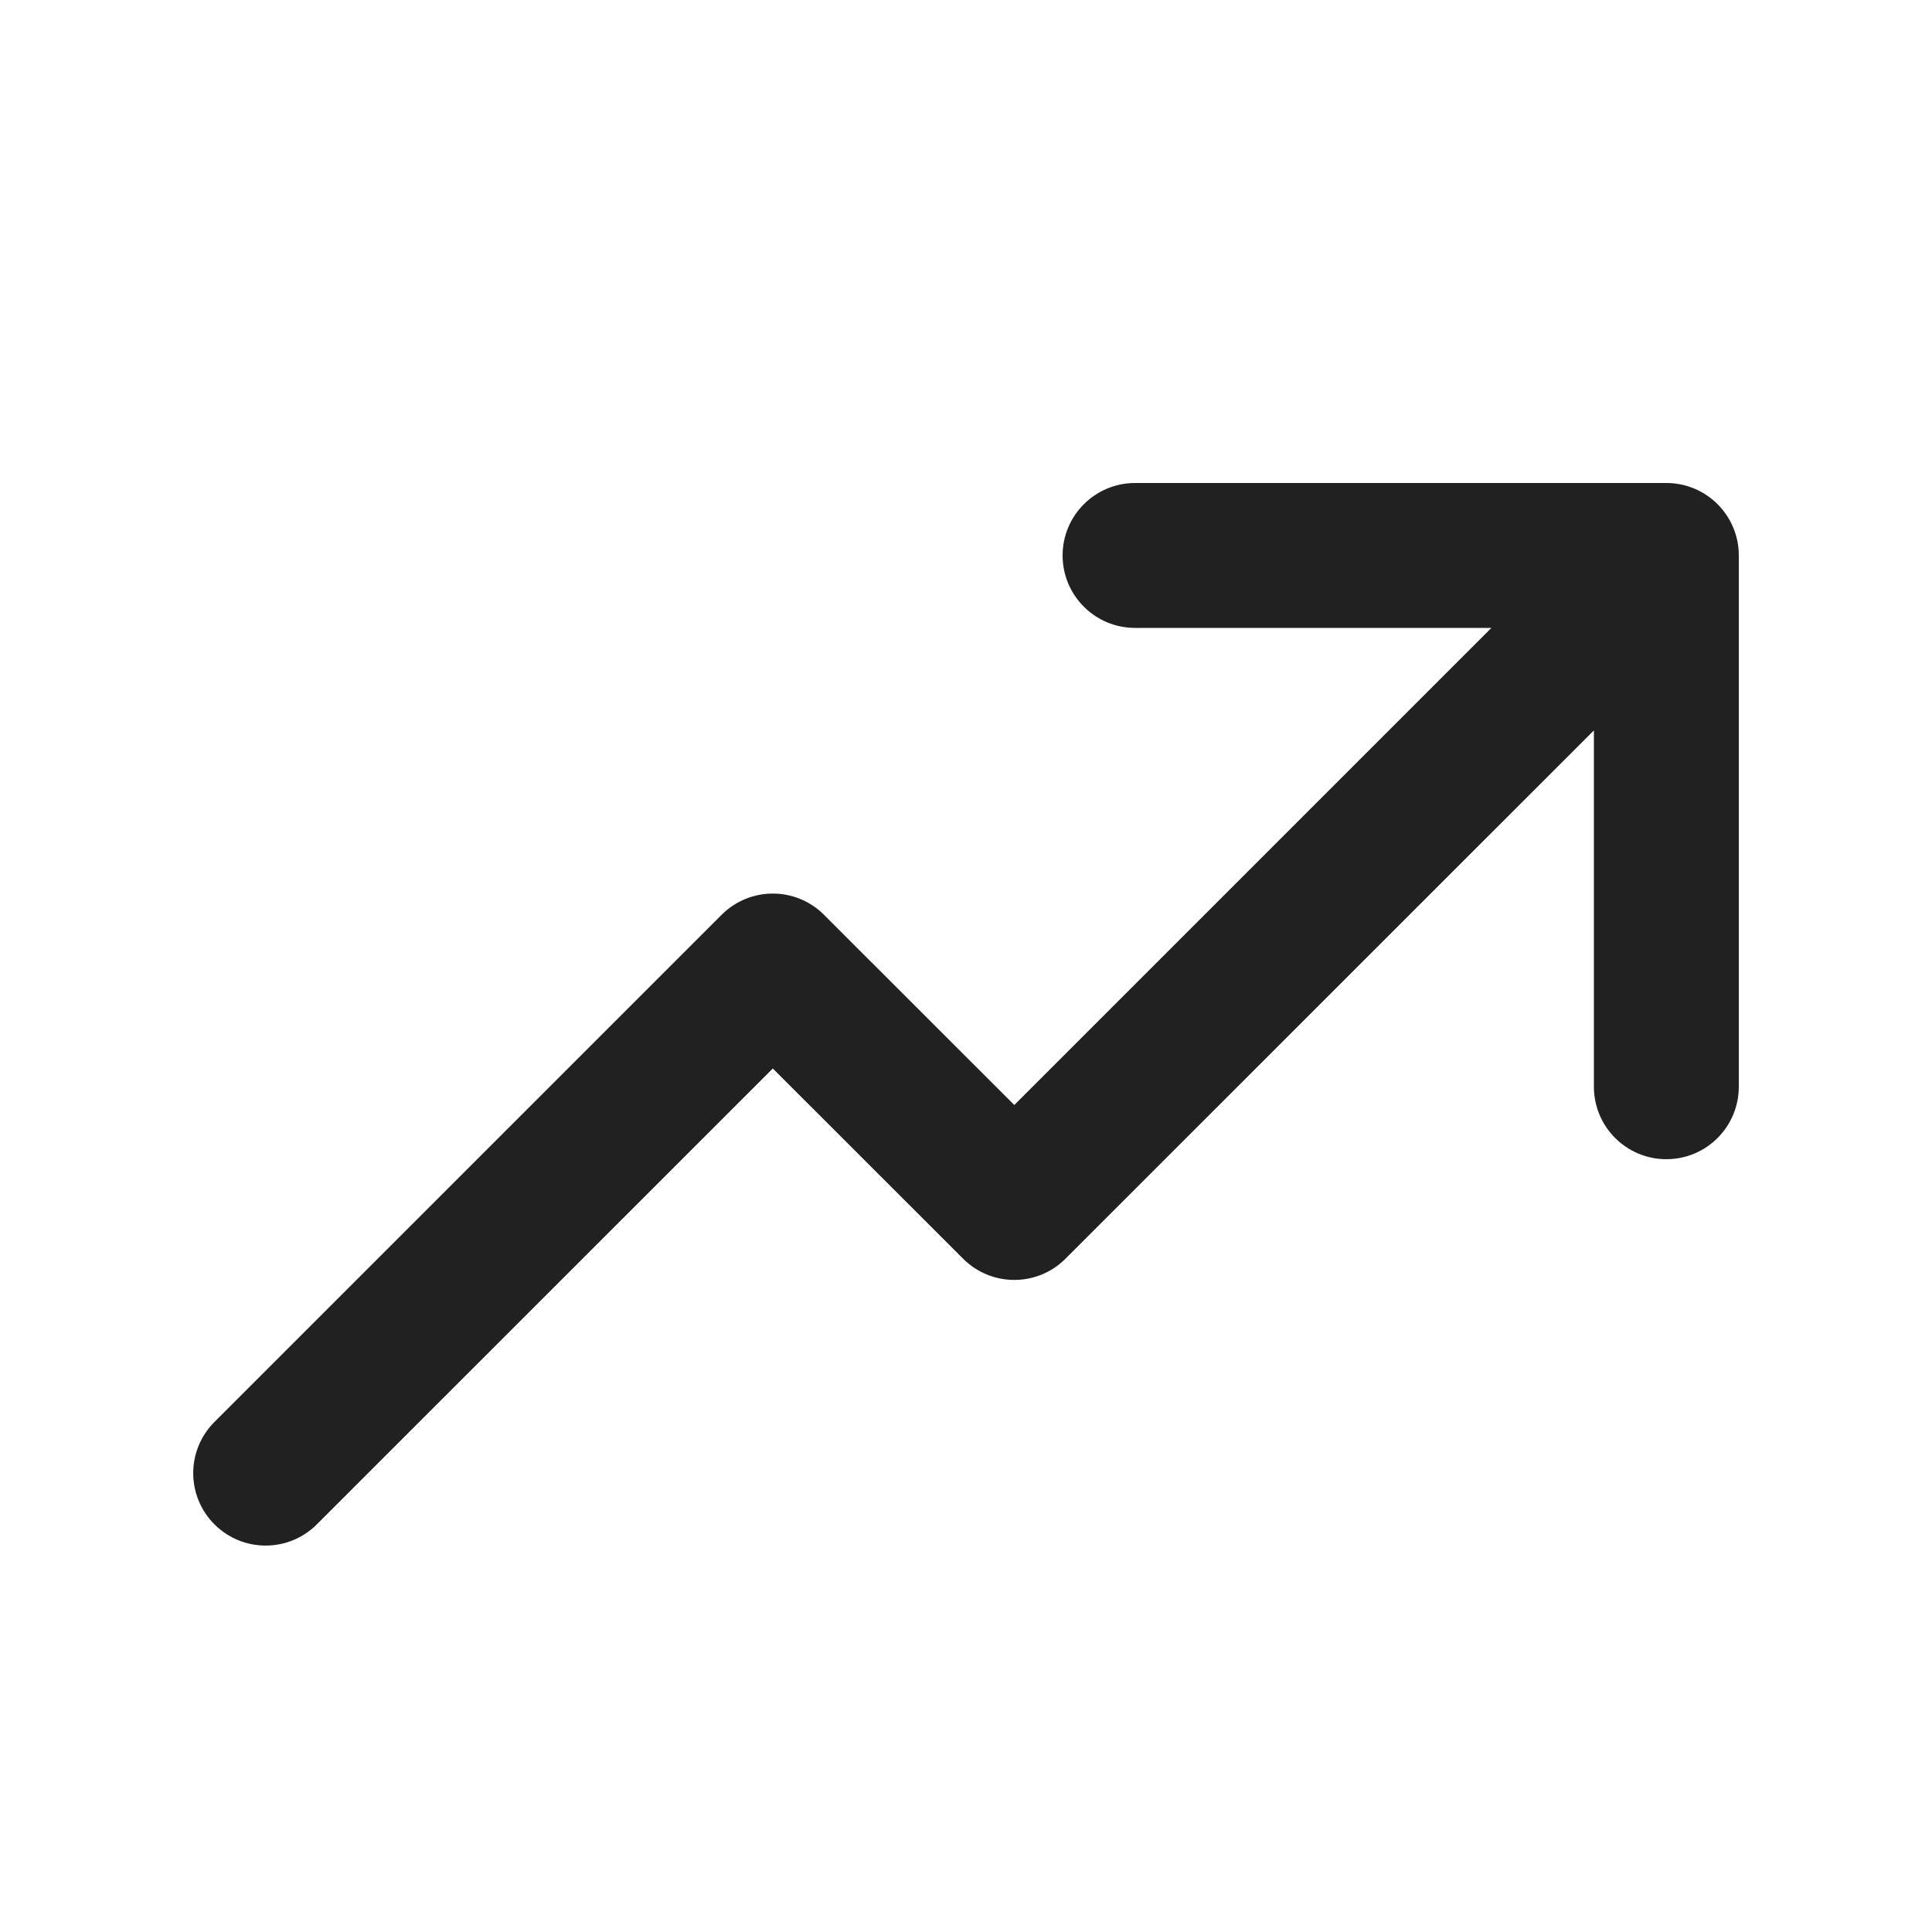 <svg width="20" height="20" viewBox="0 0 20 20" fill="none" xmlns="http://www.w3.org/2000/svg">
<path d="M17.943 5.463C17.907 5.375 17.853 5.293 17.782 5.221L17.78 5.22L17.779 5.218C17.643 5.083 17.456 5 17.25 5H11.75C11.336 5 11 5.336 11 5.75C11 6.164 11.336 6.5 11.75 6.5H15.439L10.5 11.439L8.53 9.47C8.237 9.177 7.763 9.177 7.47 9.47L2.22 14.72C1.927 15.013 1.927 15.487 2.22 15.78C2.513 16.073 2.987 16.073 3.28 15.78L8 11.061L9.97 13.03C10.263 13.323 10.737 13.323 11.03 13.03L16.5 7.561V11.25C16.5 11.664 16.836 12 17.25 12C17.664 12 18 11.664 18 11.25V5.75C18 5.648 17.98 5.551 17.943 5.463Z" fill="#212121"/>
</svg>
